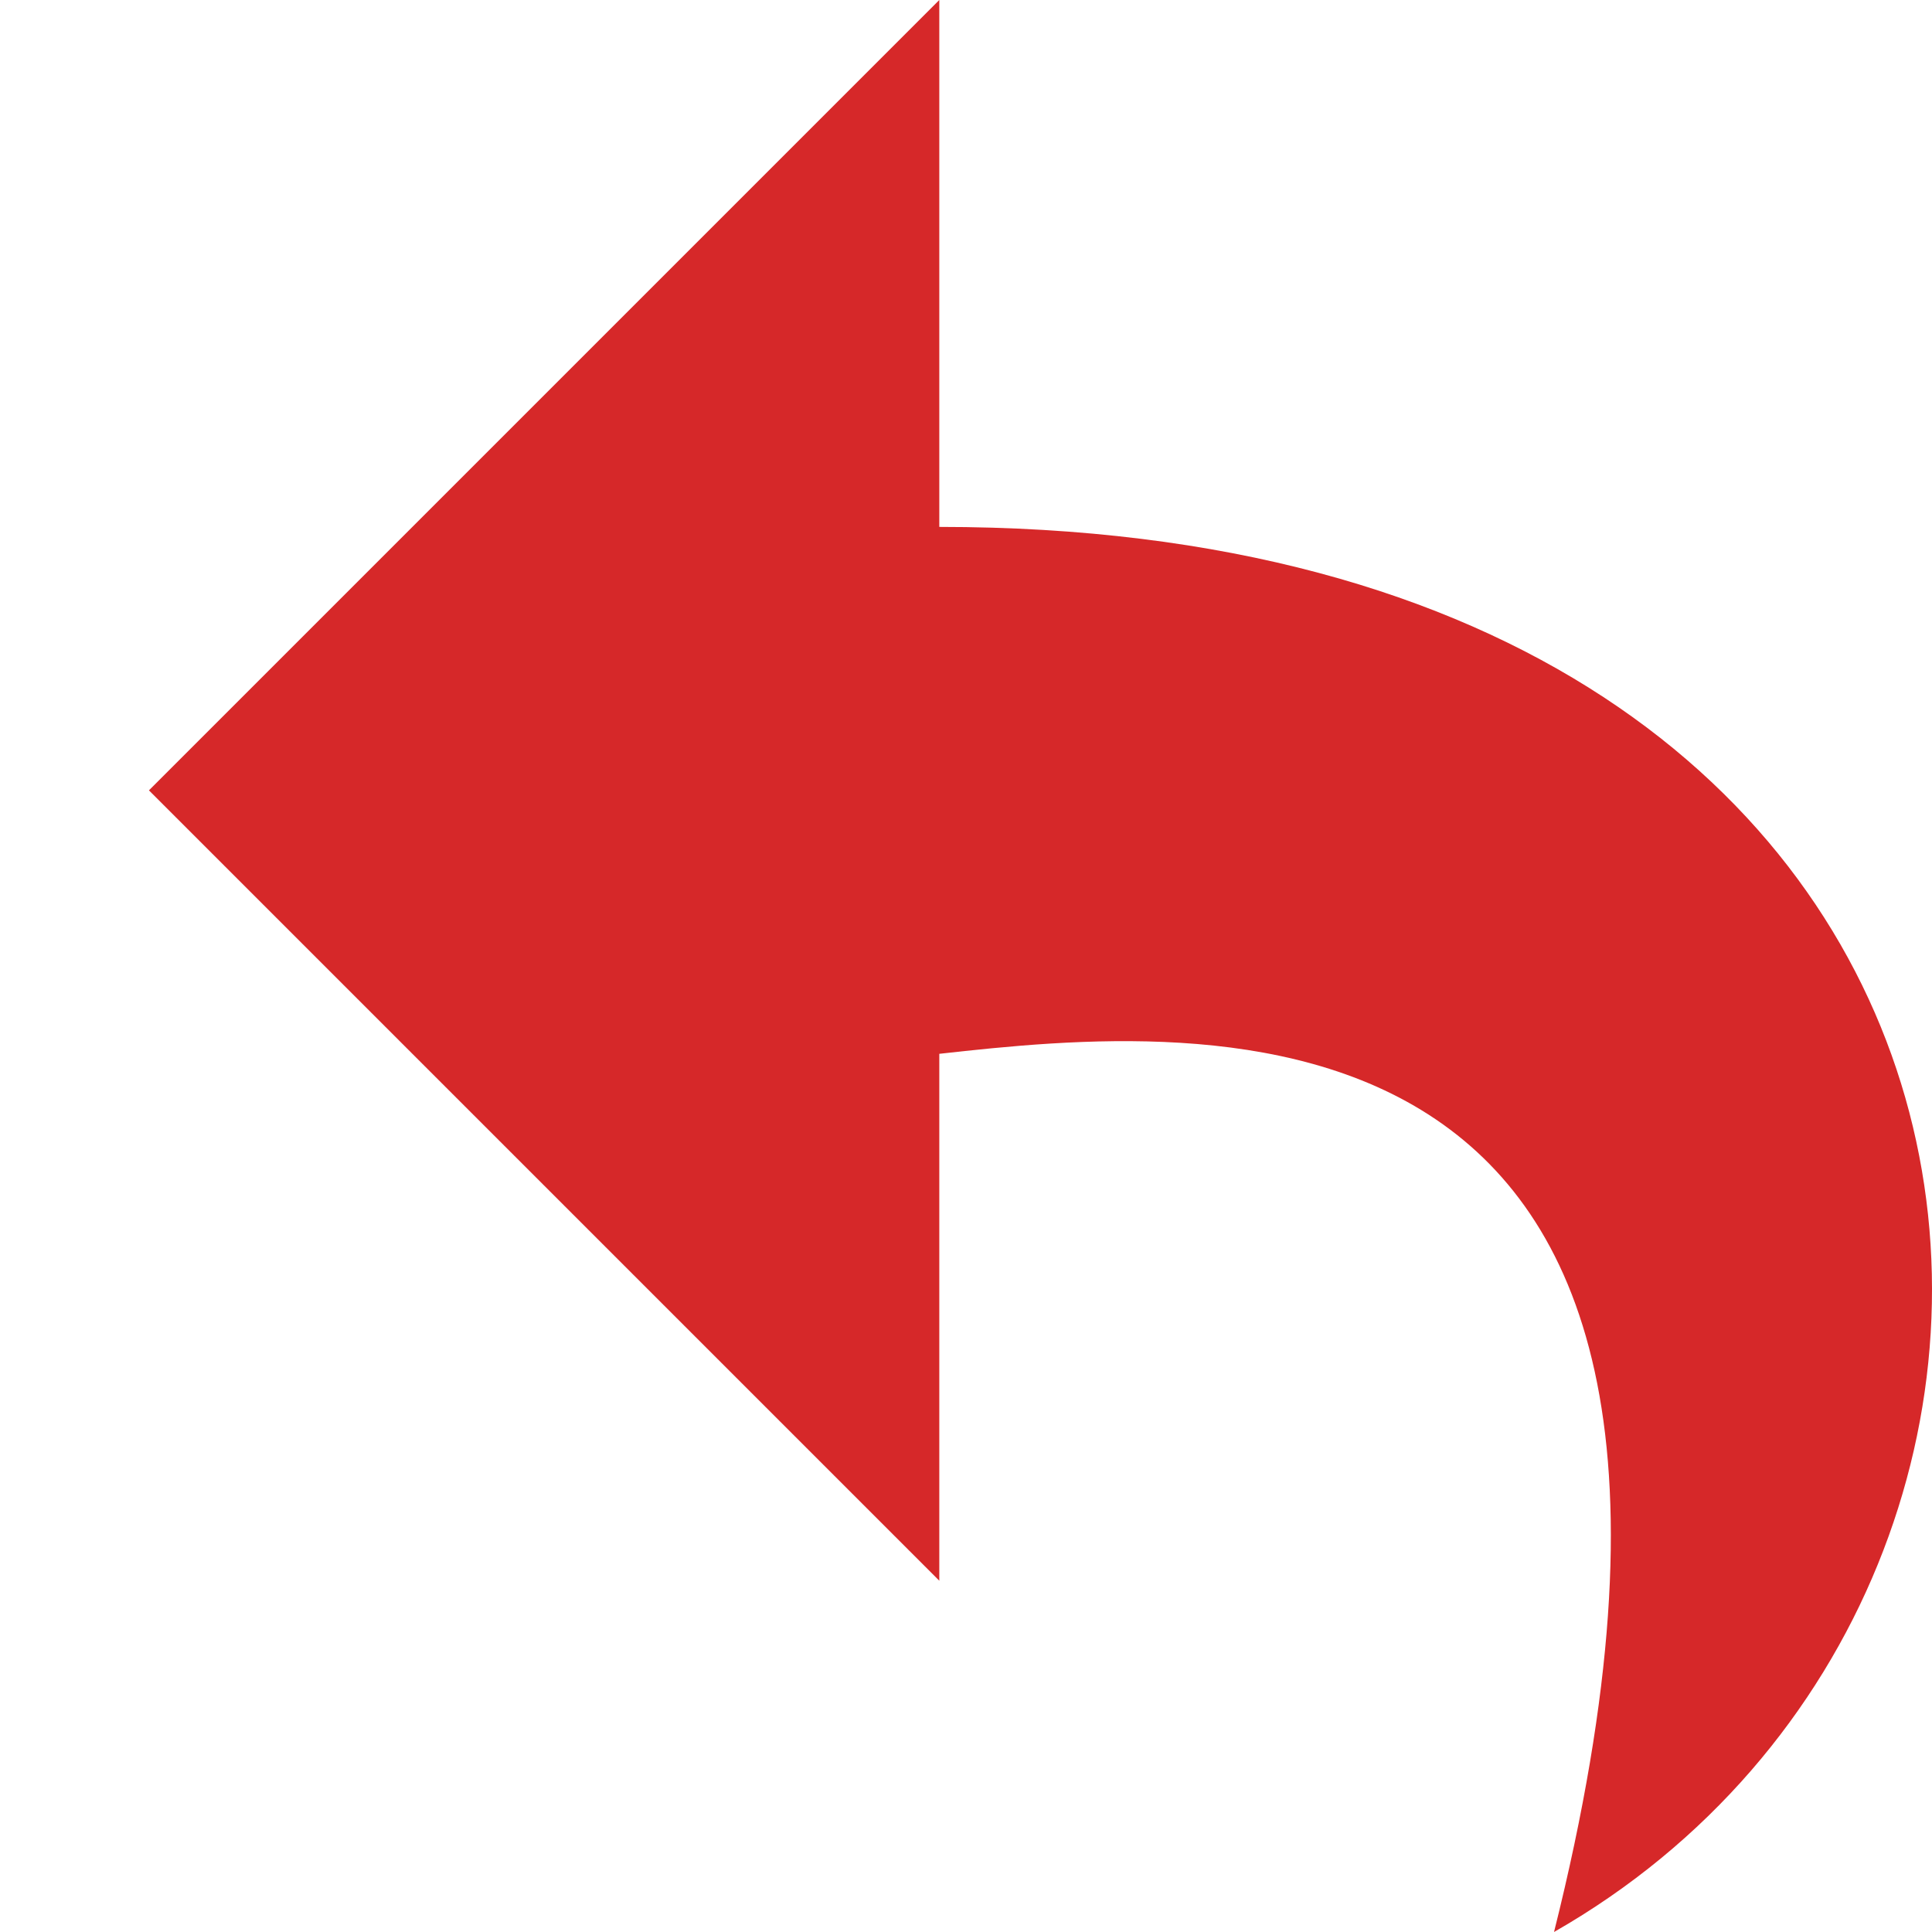 <svg width="11" height="11" viewBox="0 0 11 11" fill="none" xmlns="http://www.w3.org/2000/svg">
<path d="M5.348 9L0.848 4.5L5.348 0V3C11.848 3 12.348 9 8.848 11C10.226 5.5 6.848 5.833 5.348 6V9Z" fill="#D62829"/>
</svg>
